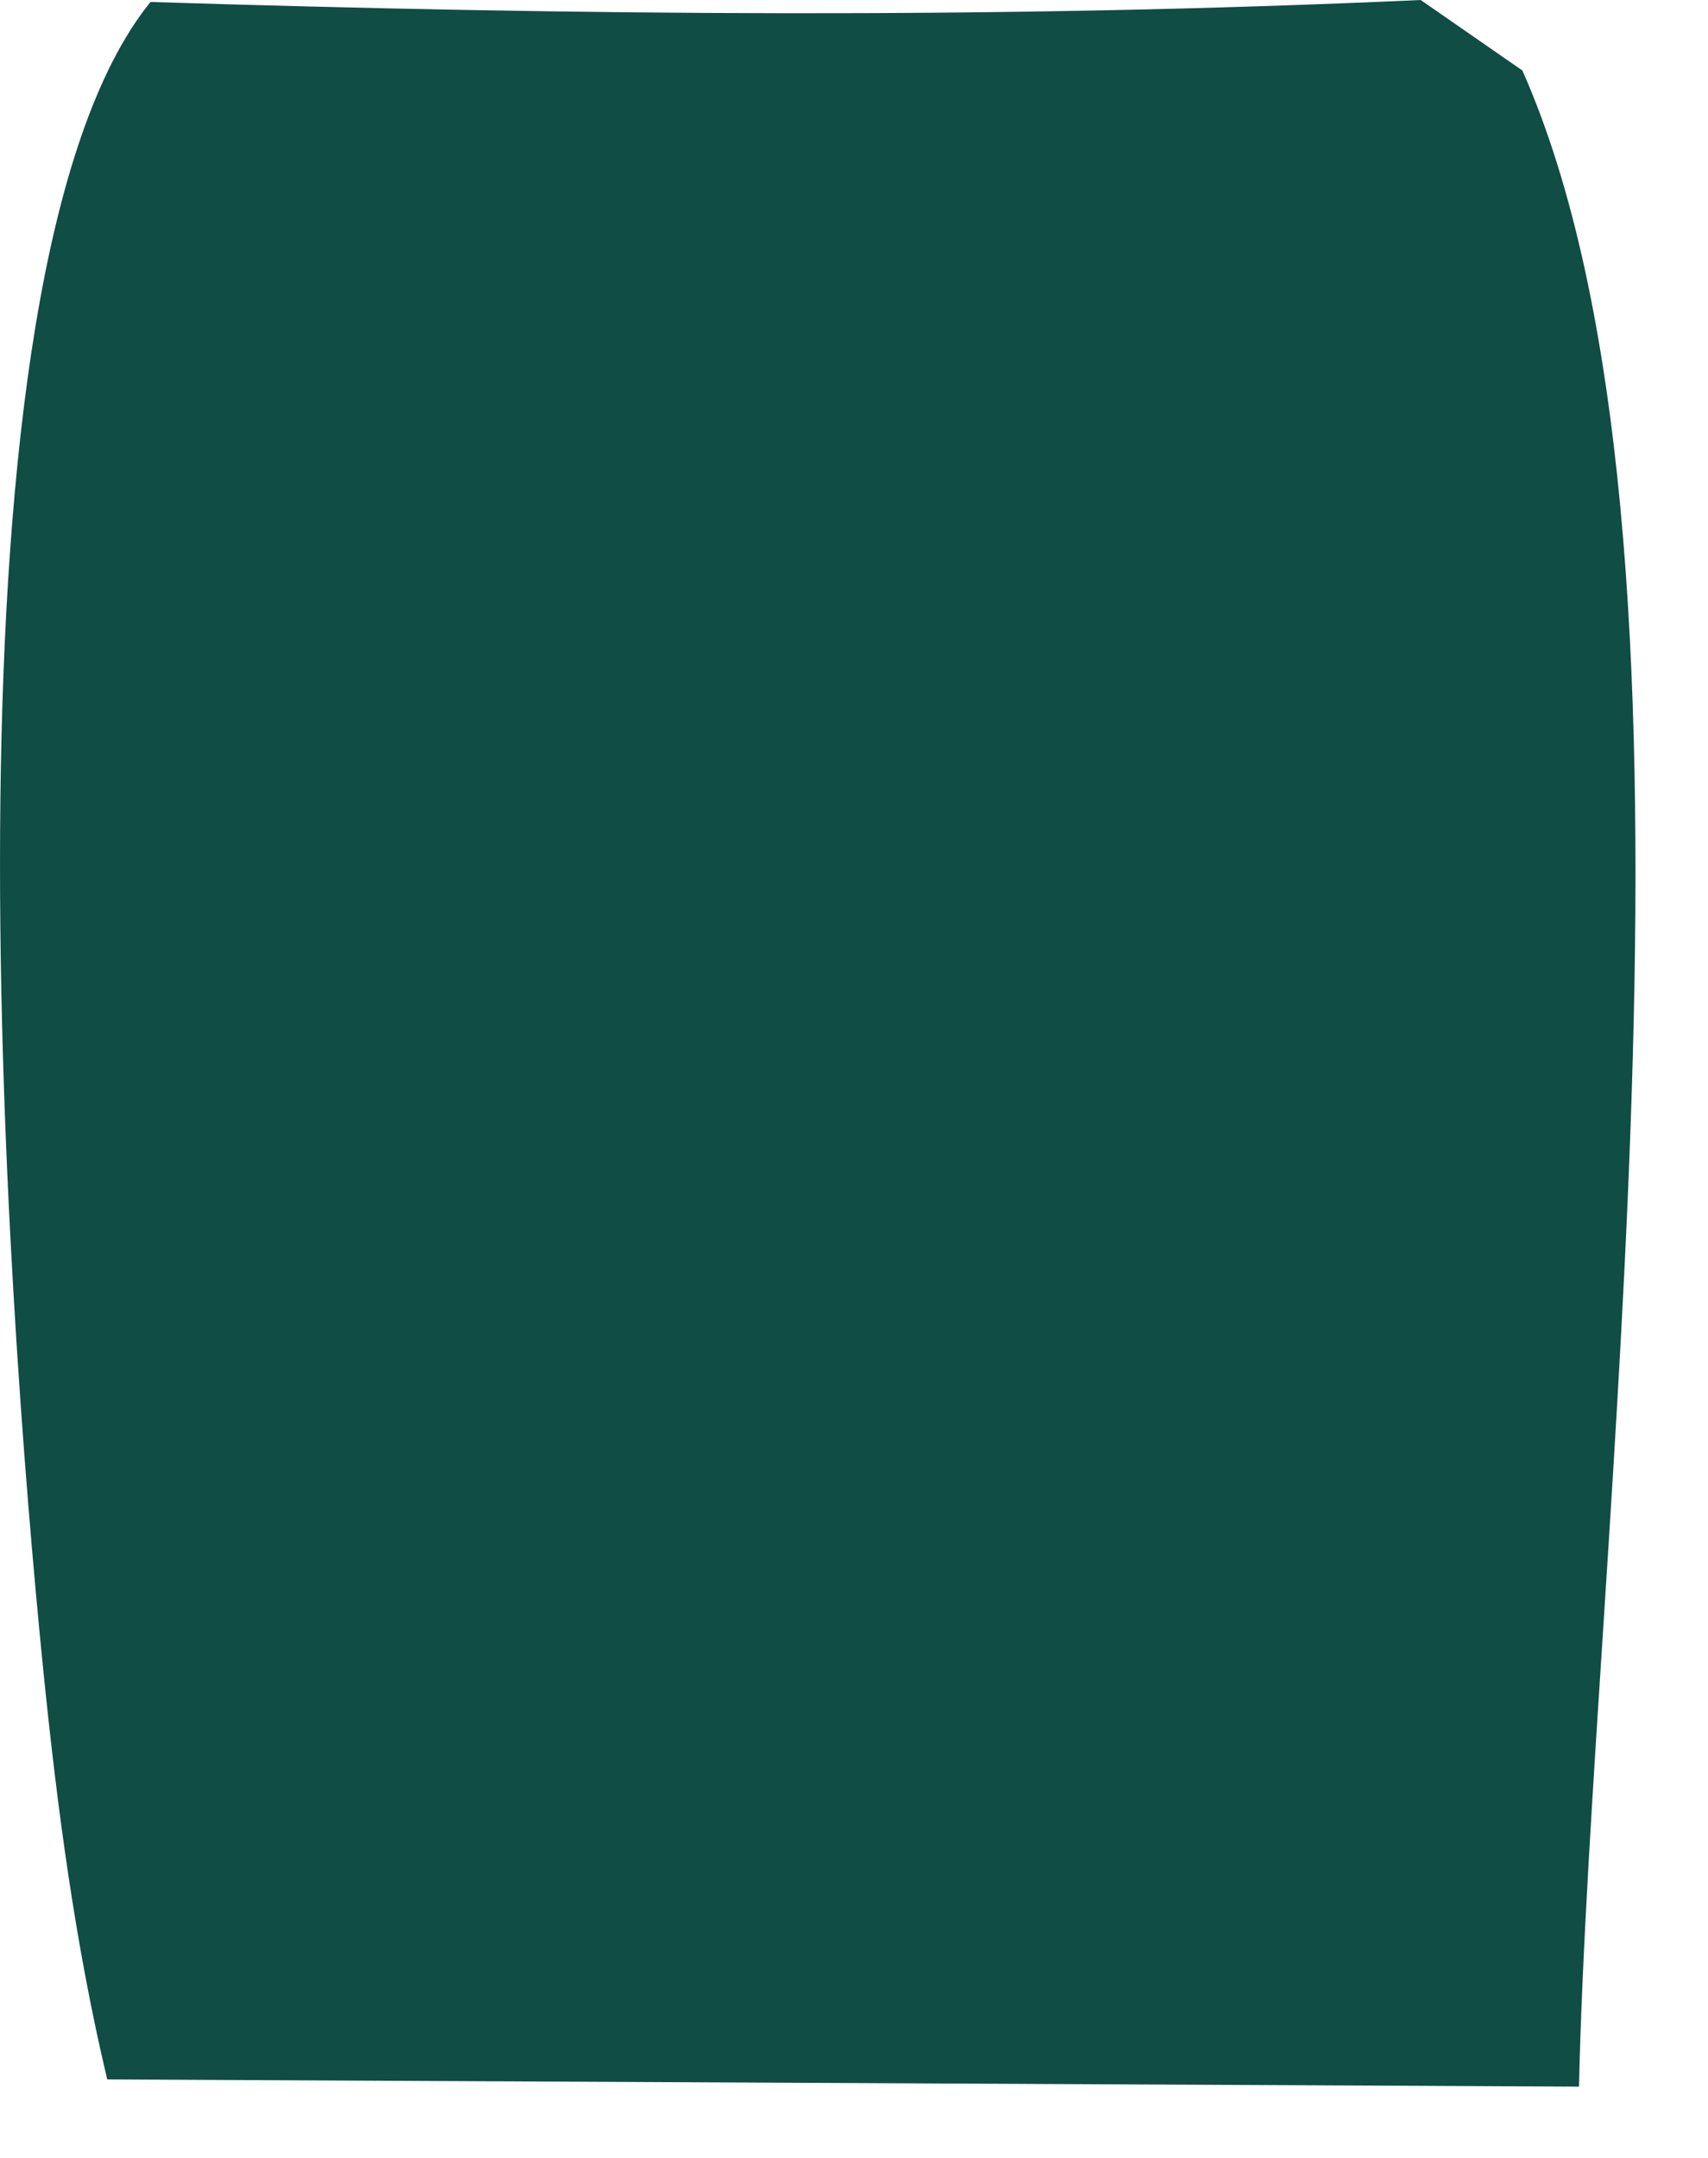 <?xml version="1.0" encoding="utf-8"?>
<svg xmlns="http://www.w3.org/2000/svg" fill="none" height="100%" overflow="visible" preserveAspectRatio="none" style="display: block;" viewBox="0 0 19 24" width="100%">
<path d="M15.804 0L16.935 0.784C19.242 5.985 17.697 17.244 17.565 23.207L1.193 23.127C0.836 21.627 0.636 20.104 0.481 18.571C0.07 14.483 -0.777 3.049 1.674 0.022C6.406 0.17 11.072 0.215 15.804 0Z" fill="#104D44" id="Vector"/>
</svg>